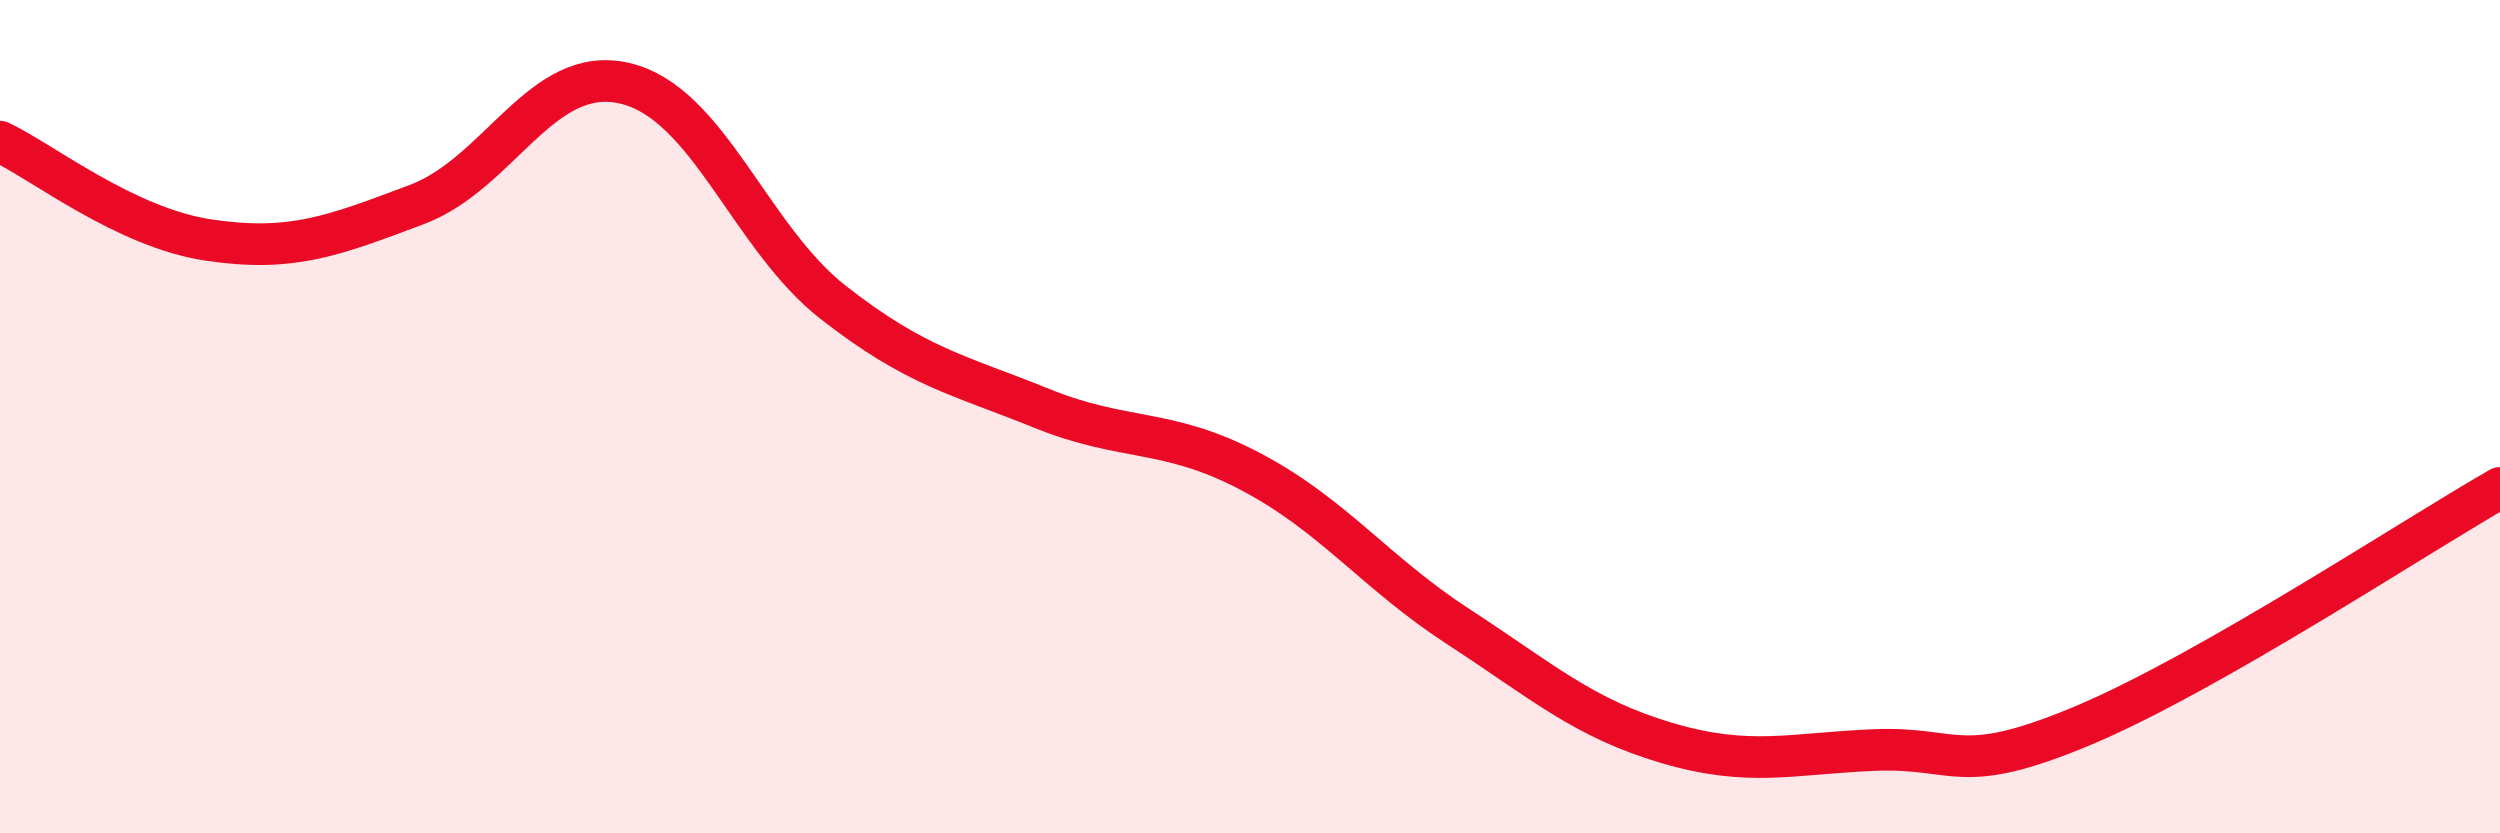 
    <svg width="60" height="20" viewBox="0 0 60 20" xmlns="http://www.w3.org/2000/svg">
      <path
        d="M 0,3.4 C 1,3.87 3,5.46 5,5.76 C 7,6.06 8,5.66 10,4.91 C 12,4.16 13,1.53 15,2 C 17,2.47 18,5.7 20,7.26 C 22,8.82 23,8.99 25,9.8 C 27,10.61 28,10.26 30,11.31 C 32,12.36 33,13.74 35,15.04 C 37,16.34 38,17.24 40,17.83 C 42,18.42 43,18.08 45,18 C 47,17.92 47,18.67 50,17.41 C 53,16.15 58,12.85 60,11.71L60 20L0 20Z"
        fill="#EB0A25"
        opacity="0.1"
        stroke-linecap="round"
        stroke-linejoin="round"
      />
      <path
        d="M 0,3.4 C 1,3.87 3,5.46 5,5.76 C 7,6.06 8,5.66 10,4.91 C 12,4.16 13,1.53 15,2 C 17,2.47 18,5.7 20,7.26 C 22,8.82 23,8.99 25,9.8 C 27,10.61 28,10.26 30,11.31 C 32,12.36 33,13.74 35,15.04 C 37,16.34 38,17.24 40,17.83 C 42,18.42 43,18.08 45,18 C 47,17.92 47,18.67 50,17.41 C 53,16.15 58,12.85 60,11.71"
        stroke="#EB0A25"
        stroke-width="1"
        fill="none"
        stroke-linecap="round"
        stroke-linejoin="round"
      />
    </svg>
  